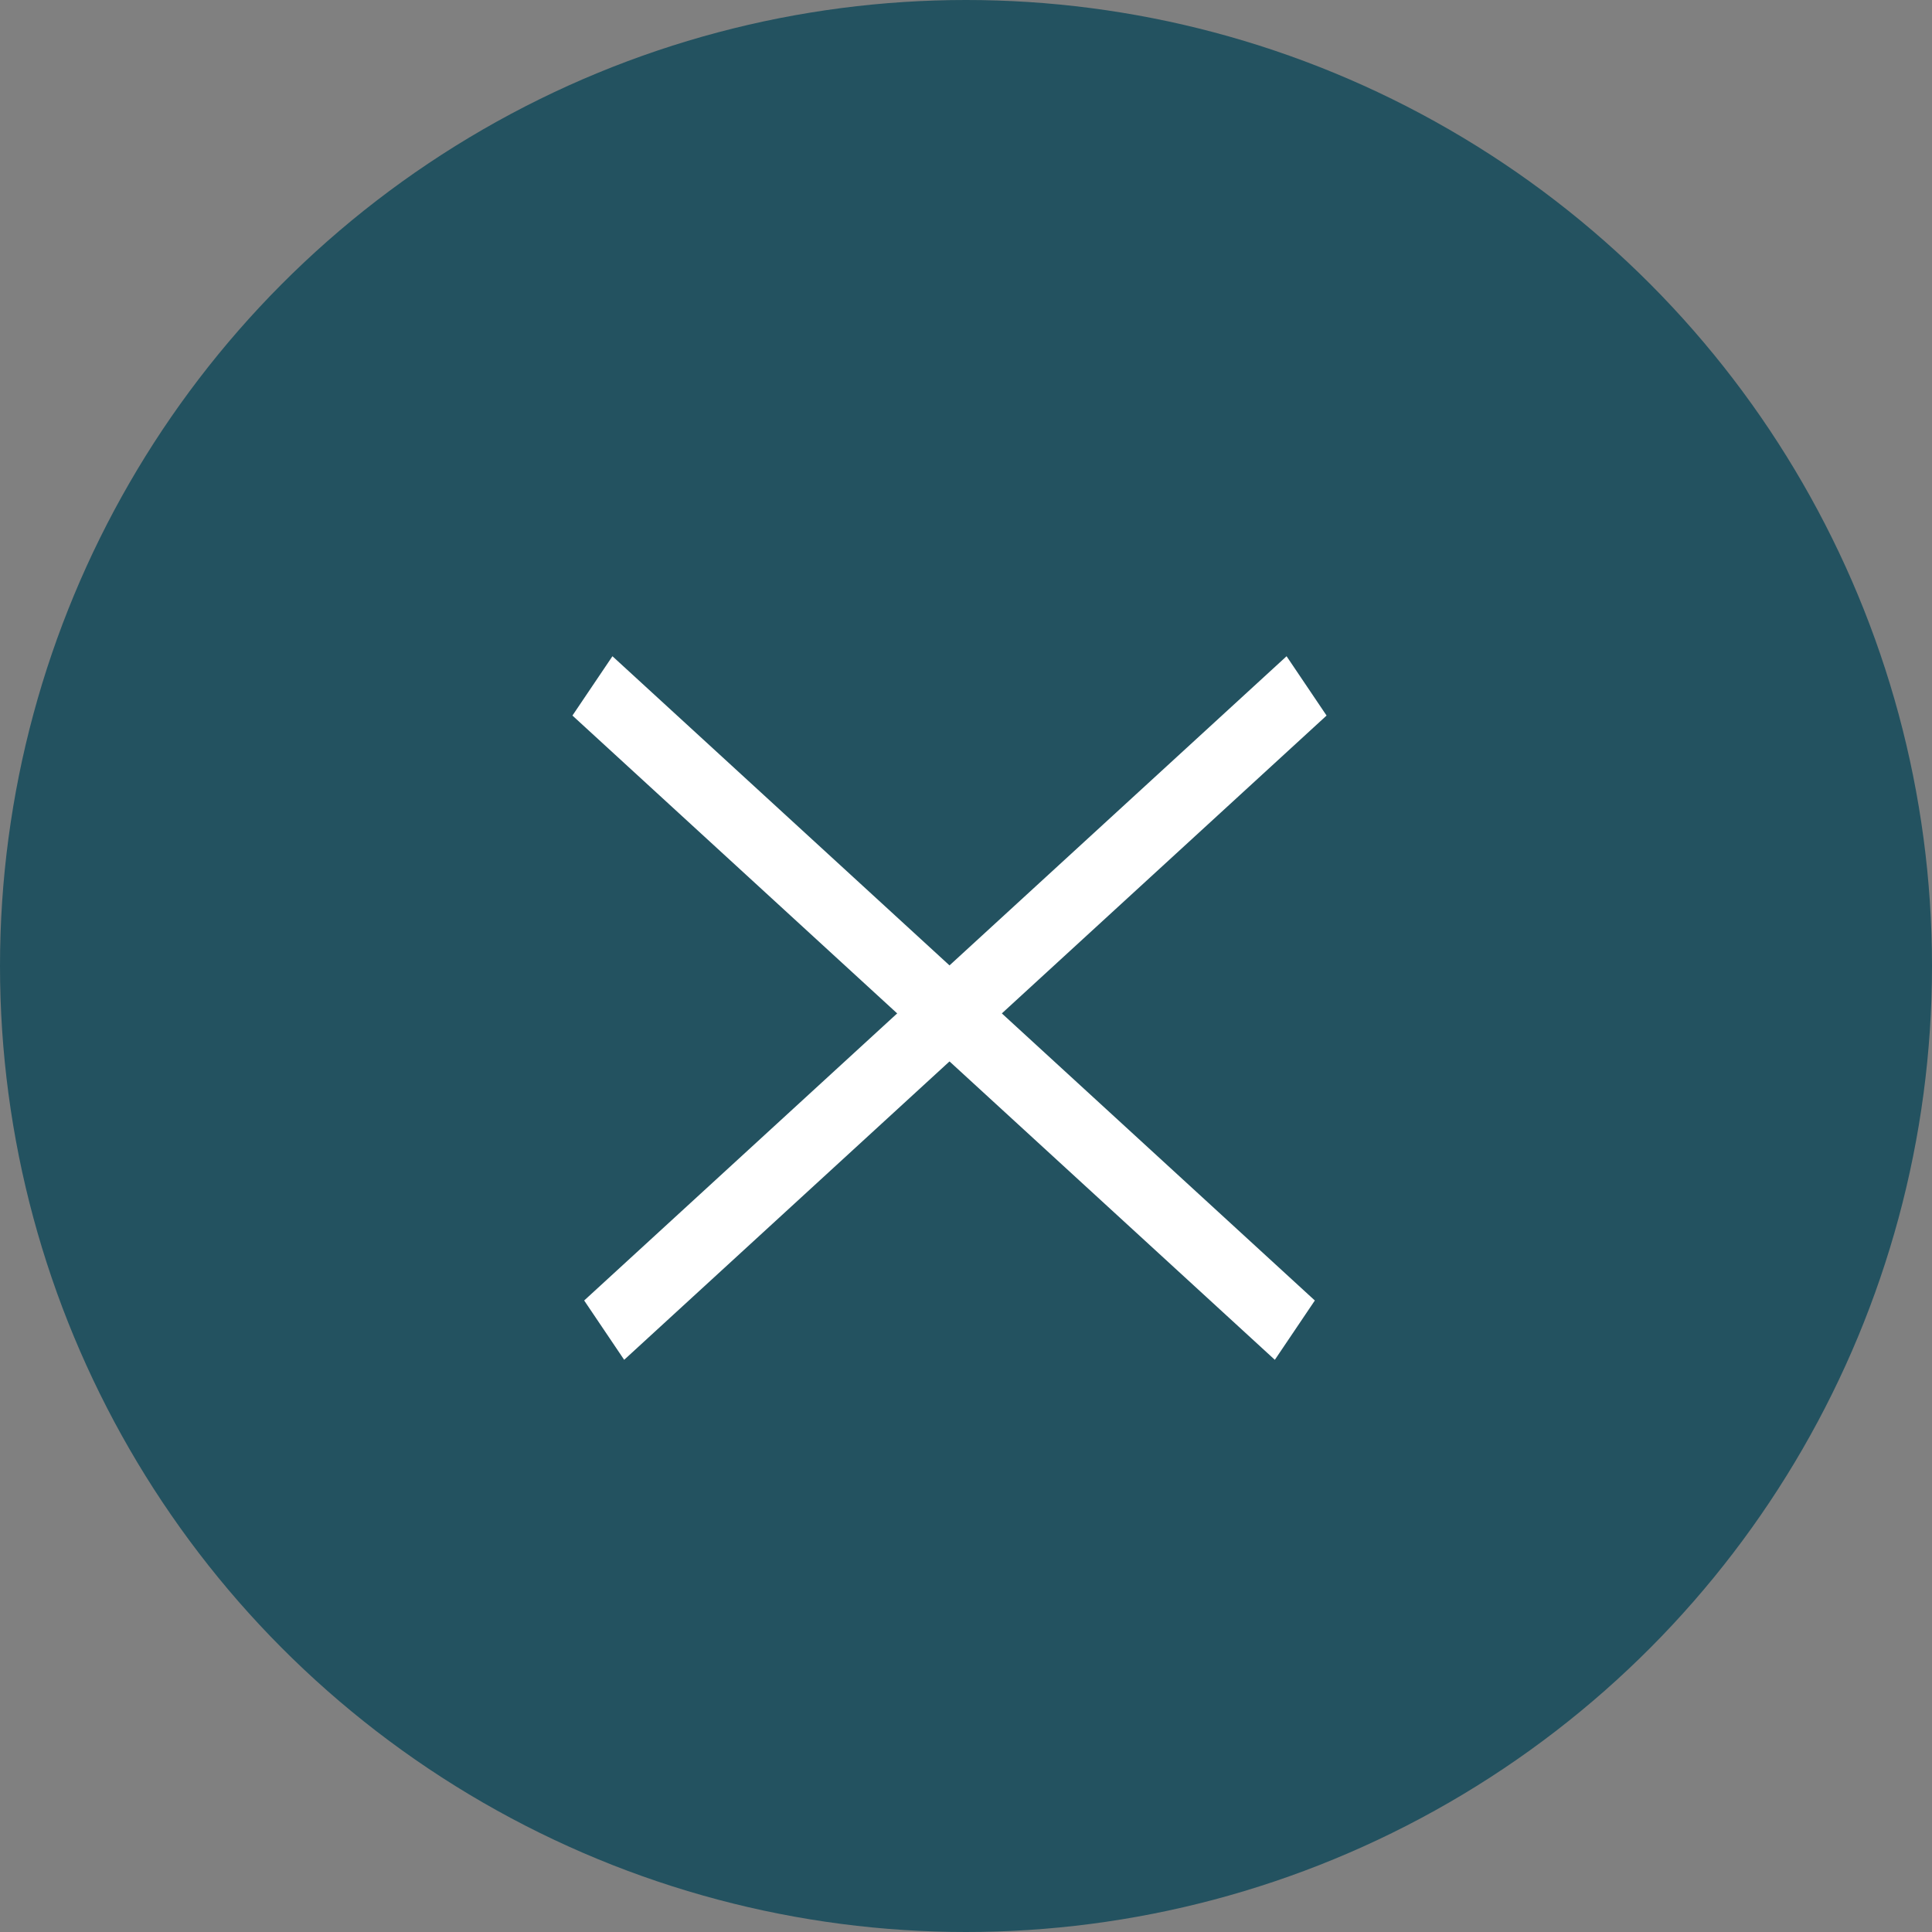 <svg width="27" height="27" viewBox="0 0 27 27" fill="none" xmlns="http://www.w3.org/2000/svg">
<rect x="0" y="0" width="27" height="27" fill="#808080" stroke="none"/>
<circle cx="13.5" cy="13.5" r="13.5" fill="#235260"/>
<line y1="-0.5" x2="13.319" y2="-0.5" transform="matrix(0.737 0.676 -0.559 0.829 8 10)" stroke="white"/>
<line y1="-0.5" x2="13.319" y2="-0.5" transform="matrix(-0.737 0.676 0.559 0.829 18.539 10)" stroke="white"/>
</svg>
